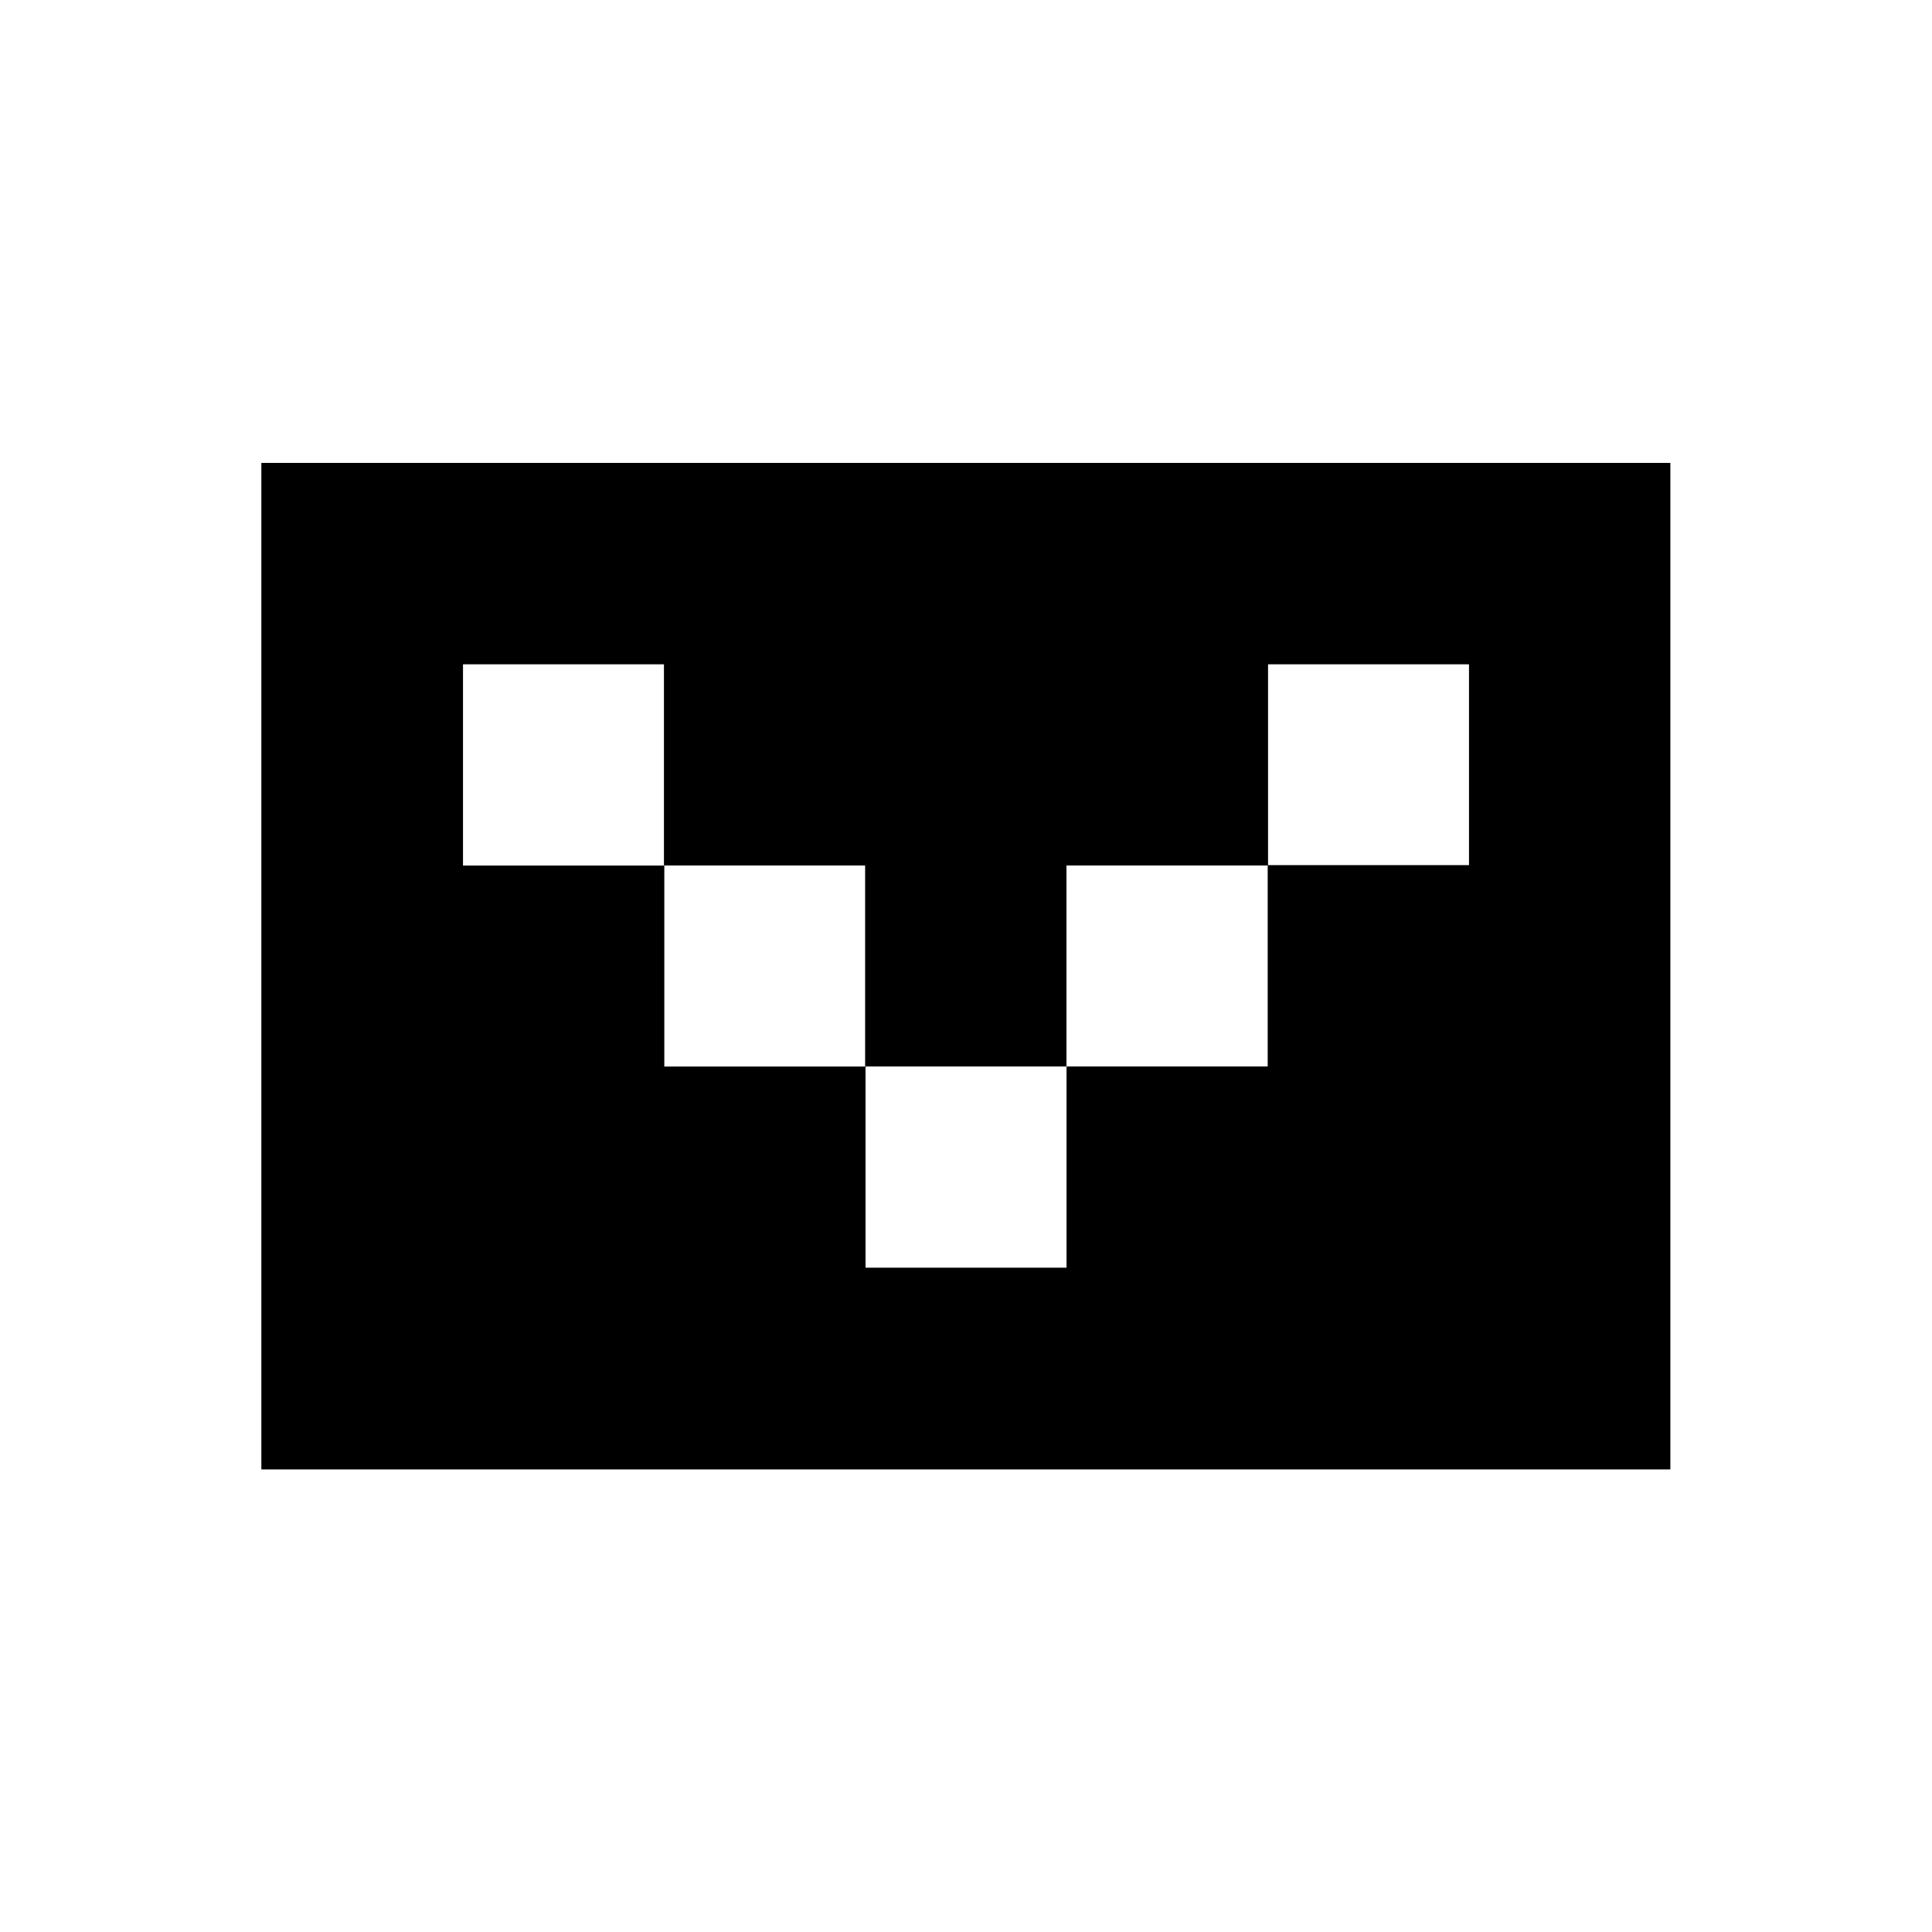 <svg xml:space="preserve" style="enable-background:new 0 0 800 800;" viewBox="0 0 800 800" y="0px" x="0px" xmlns:xlink="http://www.w3.org/1999/xlink" xmlns="http://www.w3.org/2000/svg" id="Uploaded_to_svgrepo.com" version="1.1">

<g id="SVGRepo_bgCarrier">
</g>
<g id="SVGRepo_tracerCarrier">
	<path d="M108.3,191.7v416.7h583.3V191.7H108.3z M608.3,358.3H525v83.3h-83.3V525h-83.3v-83.3H275v-83.3h-83.3V275H275
		v83.3h83.3v83.3h83.3v-83.3H525V275h83.3V358.3z" class="st0"></path>
</g>
<g id="SVGRepo_iconCarrier">
	<path d="M108.3,191.7v416.7h583.3V191.7H108.3z M608.3,358.3H525v83.3h-83.3V525h-83.3v-83.3H275v-83.3h-83.3V275H275
		v83.3h83.3v83.3h83.3v-83.3H525V275h83.3V358.3z" class="st1"></path>
</g>
</svg>